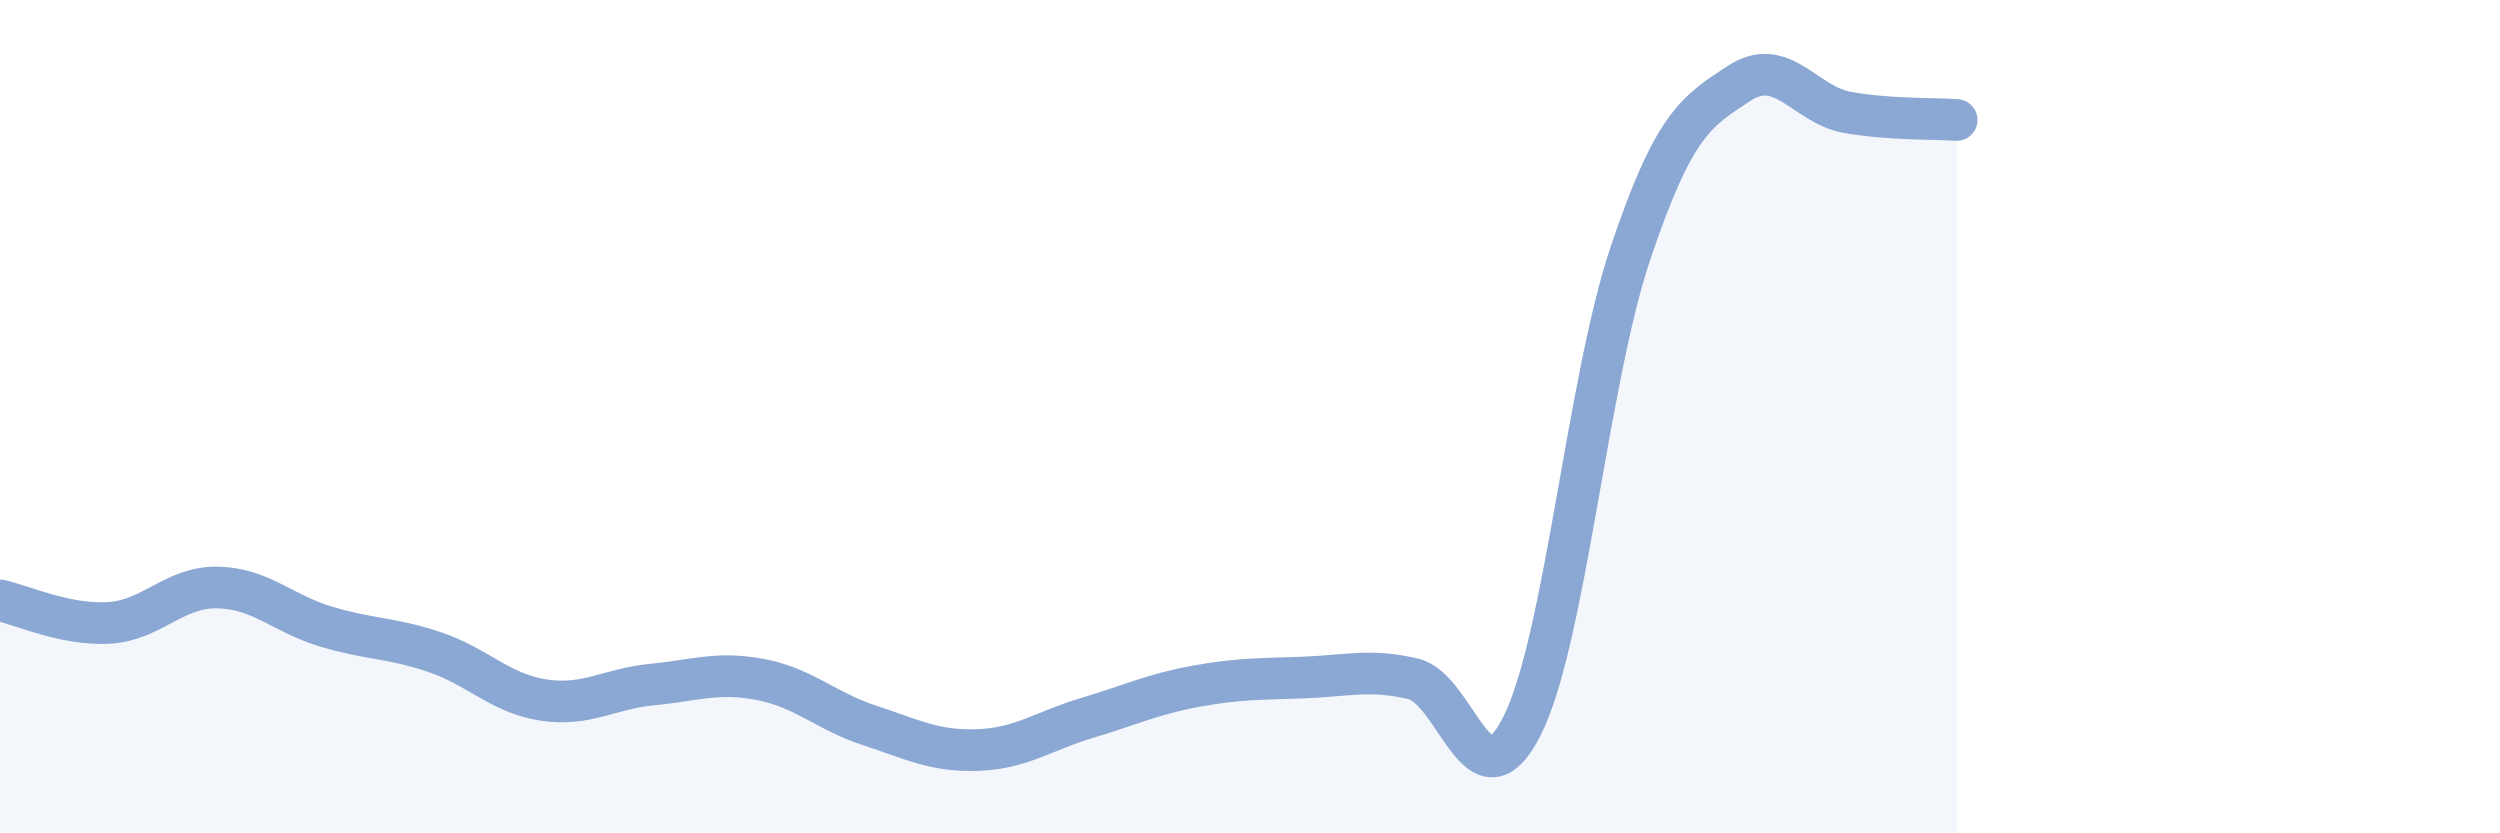 
    <svg width="60" height="20" viewBox="0 0 60 20" xmlns="http://www.w3.org/2000/svg">
      <path
        d="M 0,14.41 C 0.52,14.52 1.57,15.01 2.61,14.95 C 3.65,14.89 4.18,14.08 5.22,14.1 C 6.26,14.12 6.79,14.73 7.83,15.04 C 8.87,15.35 9.39,15.3 10.43,15.65 C 11.47,16 12,16.64 13.04,16.8 C 14.08,16.96 14.61,16.53 15.65,16.43 C 16.69,16.33 17.22,16.11 18.26,16.31 C 19.3,16.51 19.83,17.07 20.87,17.41 C 21.91,17.75 22.44,18.04 23.48,18 C 24.52,17.96 25.05,17.54 26.09,17.23 C 27.13,16.92 27.66,16.66 28.7,16.47 C 29.74,16.28 30.26,16.3 31.3,16.26 C 32.34,16.22 32.87,16.05 33.91,16.29 C 34.95,16.53 35.48,19.48 36.52,17.44 C 37.56,15.4 38.09,9.17 39.13,6.08 C 40.17,2.99 40.7,2.68 41.74,2 C 42.78,1.32 43.31,2.52 44.35,2.7 C 45.39,2.88 46.44,2.84 46.96,2.88L46.96 20L0 20Z"
        fill="#8ba7d3"
        opacity="0.1"
        stroke-linecap="round"
        stroke-linejoin="round"
      />
      <path
        d="M 0,14.41 C 0.52,14.52 1.57,15.01 2.61,14.95 C 3.65,14.89 4.18,14.08 5.22,14.1 C 6.26,14.12 6.79,14.73 7.83,15.04 C 8.87,15.35 9.39,15.3 10.43,15.65 C 11.47,16 12,16.64 13.04,16.8 C 14.08,16.96 14.61,16.53 15.65,16.43 C 16.69,16.33 17.22,16.11 18.26,16.31 C 19.3,16.51 19.83,17.07 20.87,17.41 C 21.91,17.75 22.44,18.04 23.48,18 C 24.52,17.96 25.05,17.54 26.09,17.23 C 27.13,16.92 27.66,16.66 28.7,16.47 C 29.74,16.28 30.26,16.3 31.3,16.26 C 32.34,16.22 32.87,16.05 33.91,16.29 C 34.95,16.53 35.48,19.48 36.52,17.44 C 37.56,15.4 38.09,9.17 39.13,6.08 C 40.17,2.99 40.7,2.68 41.74,2 C 42.78,1.32 43.31,2.52 44.35,2.7 C 45.39,2.88 46.44,2.84 46.96,2.88"
        stroke="#8ba7d3"
        stroke-width="1"
        fill="none"
        stroke-linecap="round"
        stroke-linejoin="round"
      />
    </svg>
  
